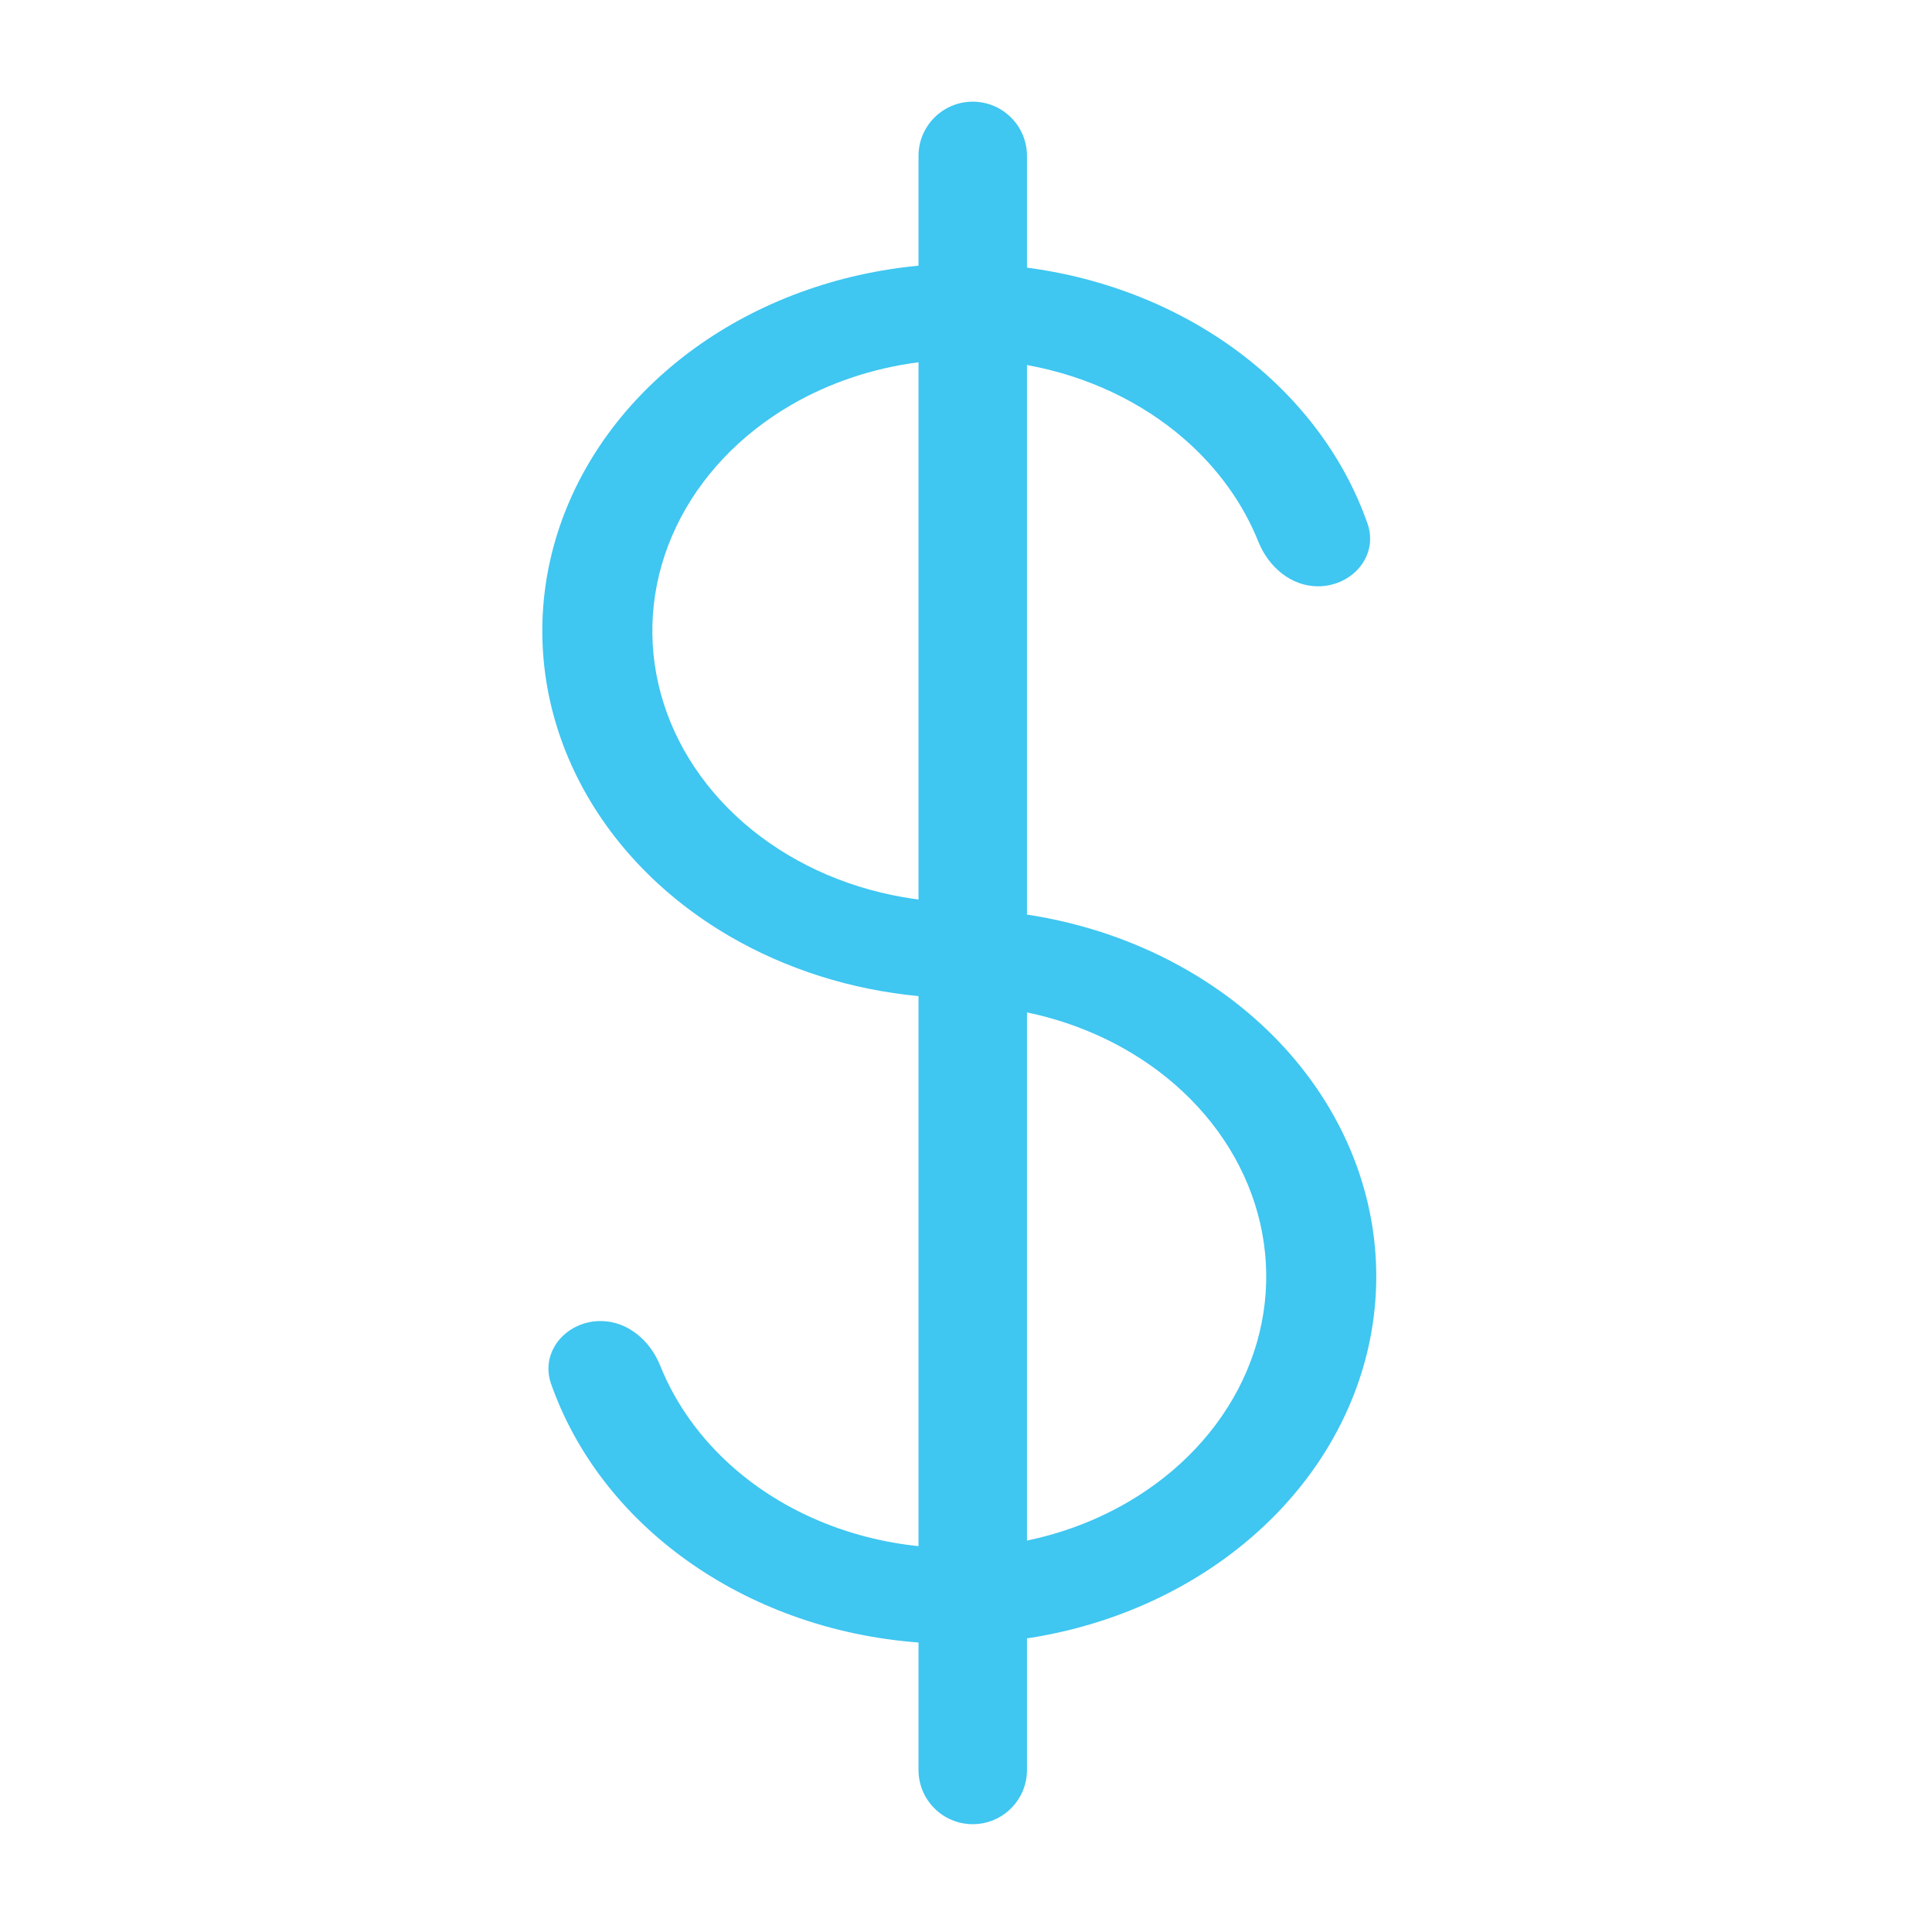 <svg xmlns="http://www.w3.org/2000/svg" width="57" height="57" viewBox="0 0 57 57" fill="none"><path fill-rule="evenodd" clip-rule="evenodd" d="M30.299 4.6C30.299 3.716 29.583 3 28.699 3C27.815 3 27.099 3.716 27.099 4.6V7.838C26.737 7.872 26.376 7.921 26.017 7.983C23.603 8.401 21.385 9.433 19.645 10.949C17.904 12.465 16.719 14.396 16.239 16.498C15.759 18.601 16.005 20.78 16.947 22.76C17.889 24.741 19.484 26.434 21.531 27.625C23.202 28.597 25.113 29.2 27.099 29.388L27.099 45.616C25.052 45.405 23.134 44.601 21.662 43.32C20.672 42.457 19.93 41.419 19.477 40.288C19.181 39.549 18.515 38.975 17.719 38.975C16.709 38.975 15.925 39.876 16.259 40.829C16.613 41.835 17.134 42.797 17.813 43.682C19.18 45.464 21.124 46.853 23.398 47.674C24.584 48.102 25.833 48.365 27.099 48.459V52.219C27.099 53.103 27.815 53.819 28.699 53.819C29.583 53.819 30.299 53.103 30.299 52.219V48.337C30.395 48.323 30.492 48.307 30.588 48.291C33.002 47.872 35.219 46.84 36.959 45.324C38.7 43.809 39.885 41.877 40.365 39.775C40.845 37.672 40.599 35.493 39.657 33.513C38.715 31.532 37.12 29.84 35.074 28.649C33.626 27.806 31.999 27.242 30.299 26.983L30.299 10.77C32.045 11.086 33.662 11.839 34.942 12.954C35.932 13.816 36.674 14.855 37.127 15.985C37.423 16.724 38.09 17.298 38.886 17.298C39.895 17.298 40.679 16.397 40.345 15.445C39.992 14.438 39.47 13.476 38.791 12.591C37.424 10.809 35.48 9.42 33.207 8.6C32.269 8.261 31.292 8.026 30.299 7.896V4.6ZM27.099 10.688C25.758 10.861 24.471 11.29 23.334 11.952C21.822 12.832 20.643 14.083 19.947 15.547C19.25 17.011 19.068 18.622 19.423 20.176C19.778 21.73 20.654 23.157 21.94 24.277C23.227 25.398 24.866 26.161 26.65 26.47C26.799 26.496 26.949 26.518 27.099 26.538L27.099 10.688ZM30.299 29.869L30.299 45.452C31.353 45.232 32.36 44.851 33.27 44.321C34.783 43.441 35.962 42.19 36.658 40.726C37.354 39.262 37.536 37.652 37.181 36.098C36.826 34.544 35.95 33.116 34.664 31.996C33.461 30.948 31.949 30.213 30.299 29.869Z" fill="#3FC6F1"></path></svg>